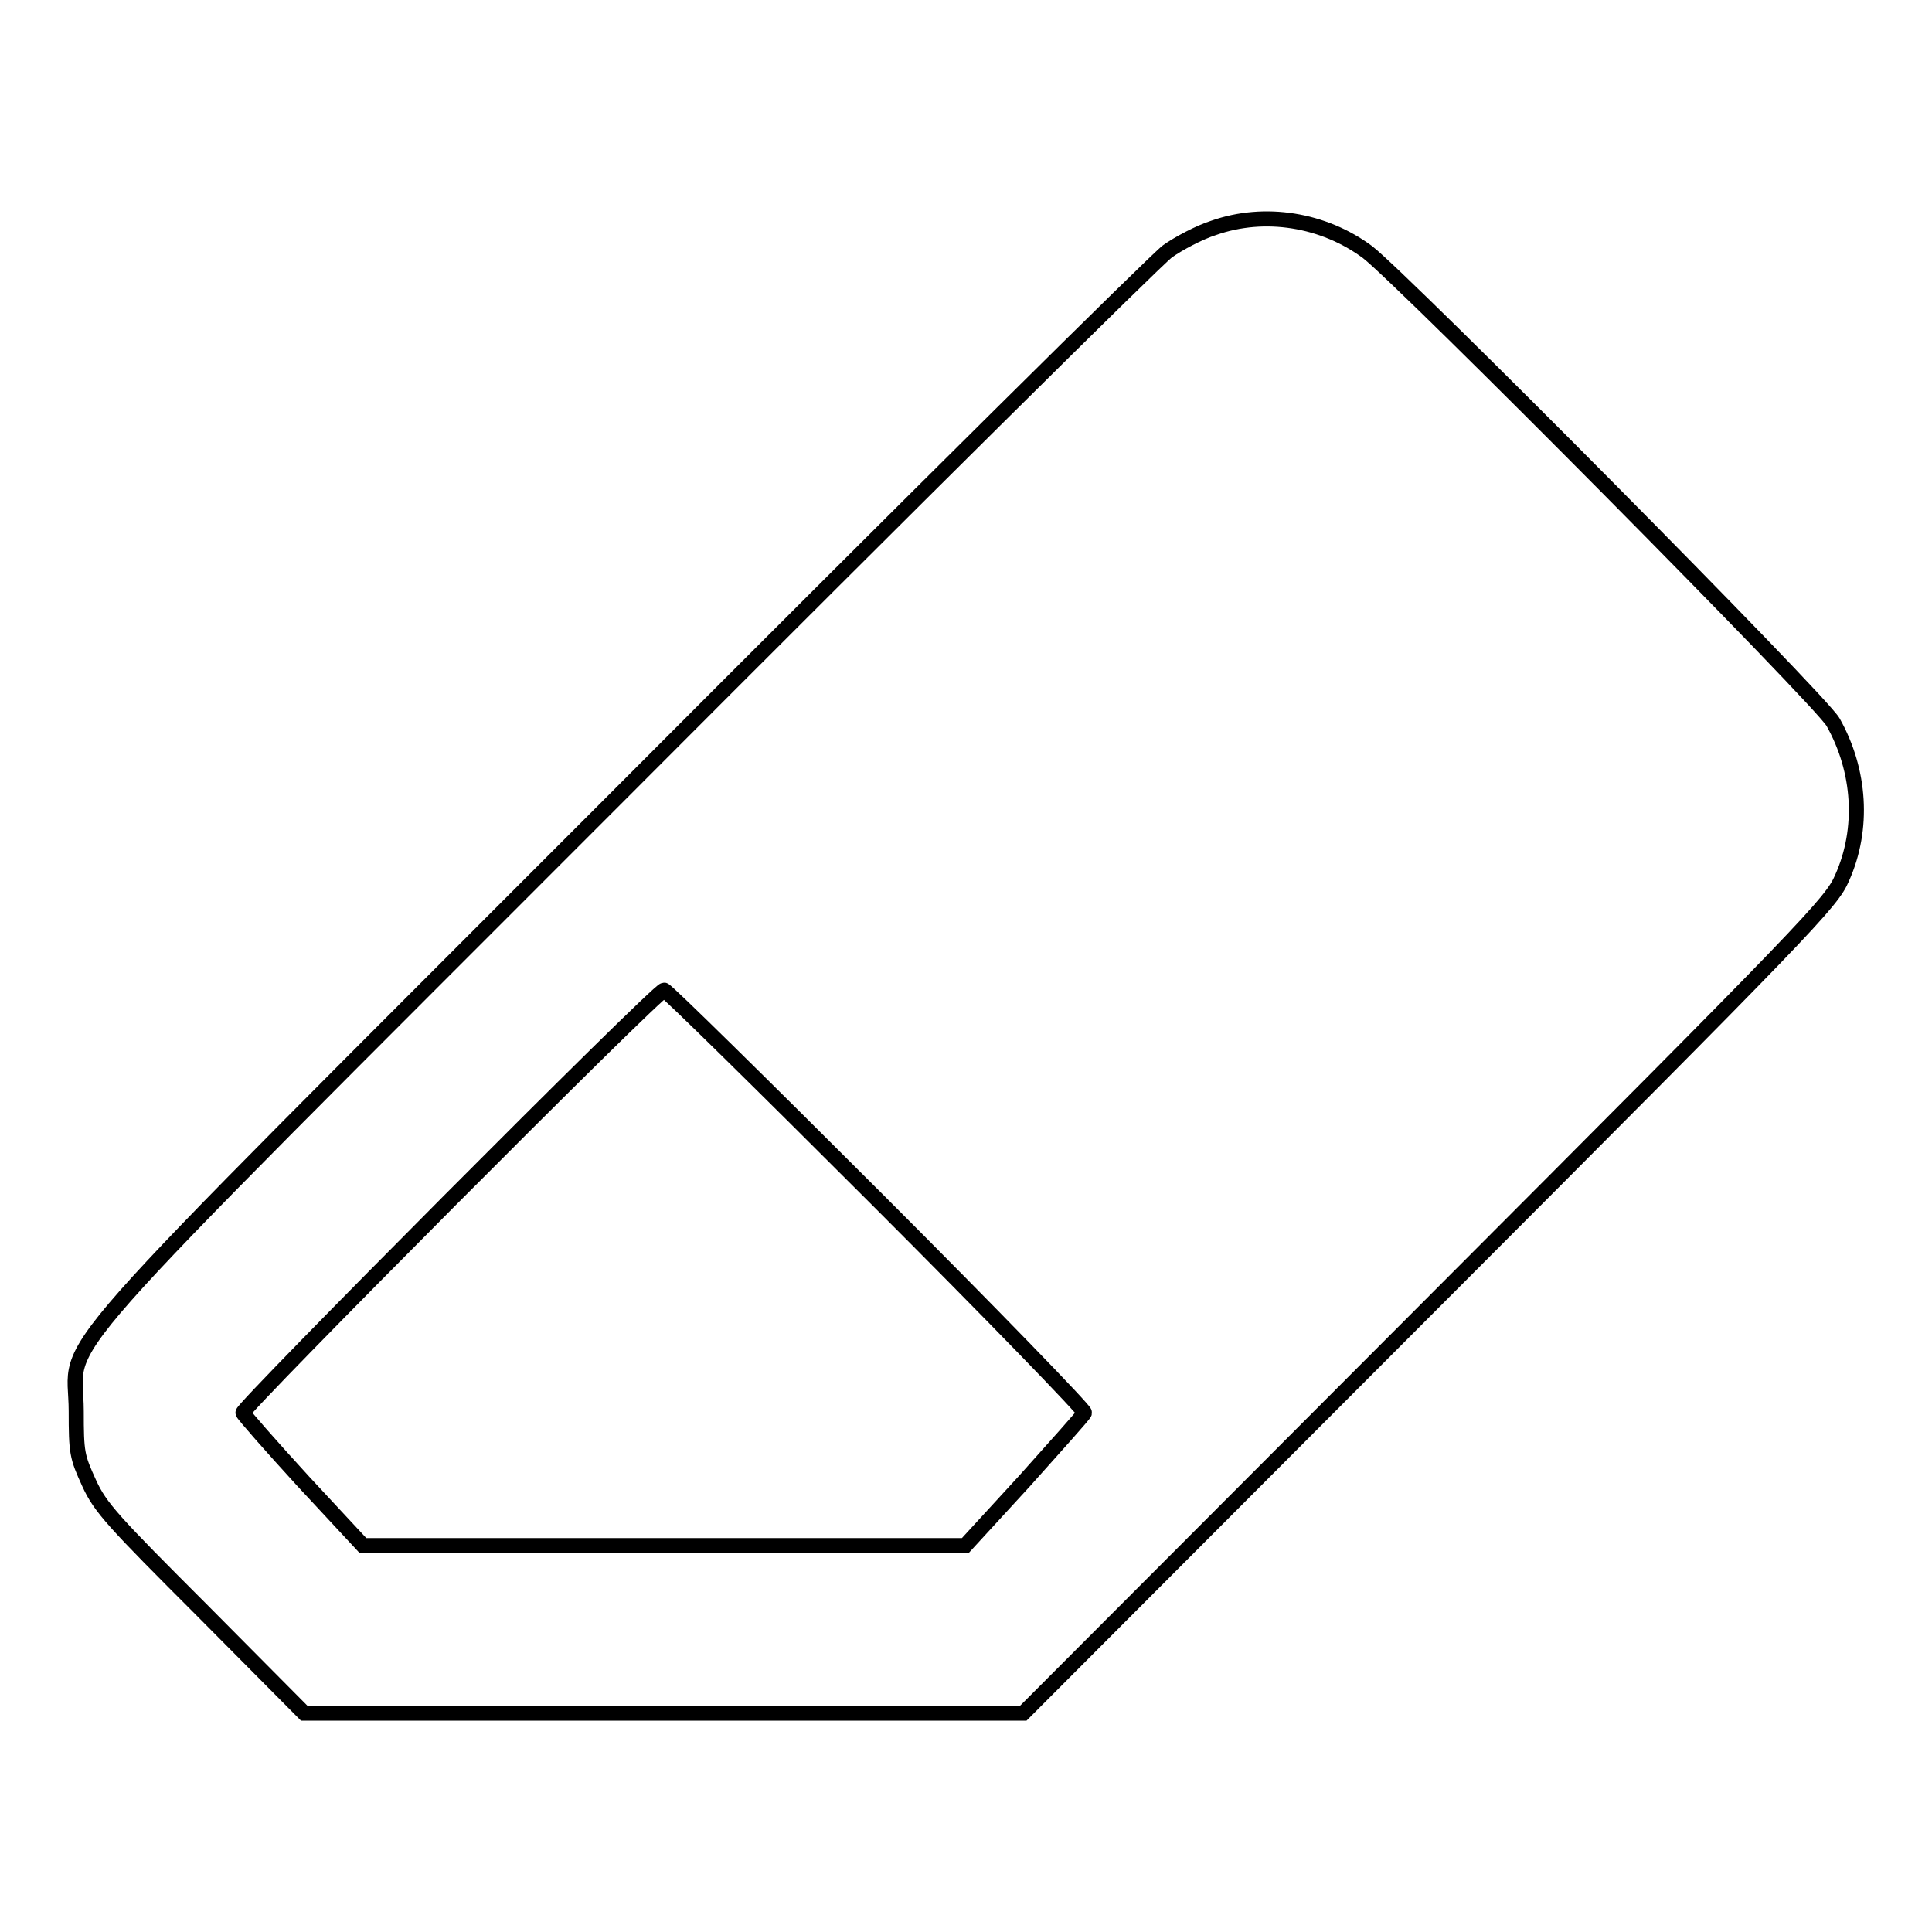 <?xml version="1.0" encoding="utf-8"?>
<!-- Svg Vector Icons : http://www.onlinewebfonts.com/icon -->
<!DOCTYPE svg PUBLIC "-//W3C//DTD SVG 1.1//EN" "http://www.w3.org/Graphics/SVG/1.1/DTD/svg11.dtd">
<svg version="1.1" xmlns="http://www.w3.org/2000/svg" xmlns:xlink="http://www.w3.org/1999/xlink" x="0px" y="0px" viewBox="0 0 256 256" enable-background="new 0 0 256 256" xml:space="preserve">
<g><g><g><path stroke-width="2" fill-opacity="0" stroke="#000000"  d="M160.8,30.2c-1.9,0.6-4.7,2.1-6.1,3.1c-1.5,1.1-33.8,33.1-71.8,71.2C3.3,184.2,10.1,176.4,10.1,187c0,5.5,0.1,6,1.7,9.5c1.5,3.3,3.2,5.1,15.1,17L40.3,227H88h47.6l53.5-53.6c50.8-50.9,53.6-53.8,55-57.1c2.9-6.5,2.4-14.2-1.2-20.6c-1.5-2.8-56.9-58.6-61.7-62.3C175.4,29.1,167.6,27.8,160.8,30.2z M116.2,158.9c15.2,15.2,27.6,28,27.5,28.3c-0.1,0.3-3.8,4.4-8,9.1l-7.8,8.5H88H48.1l-7.9-8.5c-4.3-4.7-7.9-8.8-8-9.1c-0.2-0.6,54.9-56,55.8-56C88.3,131.2,101,143.7,116.2,158.9z"/></g></g></g>
</svg>
